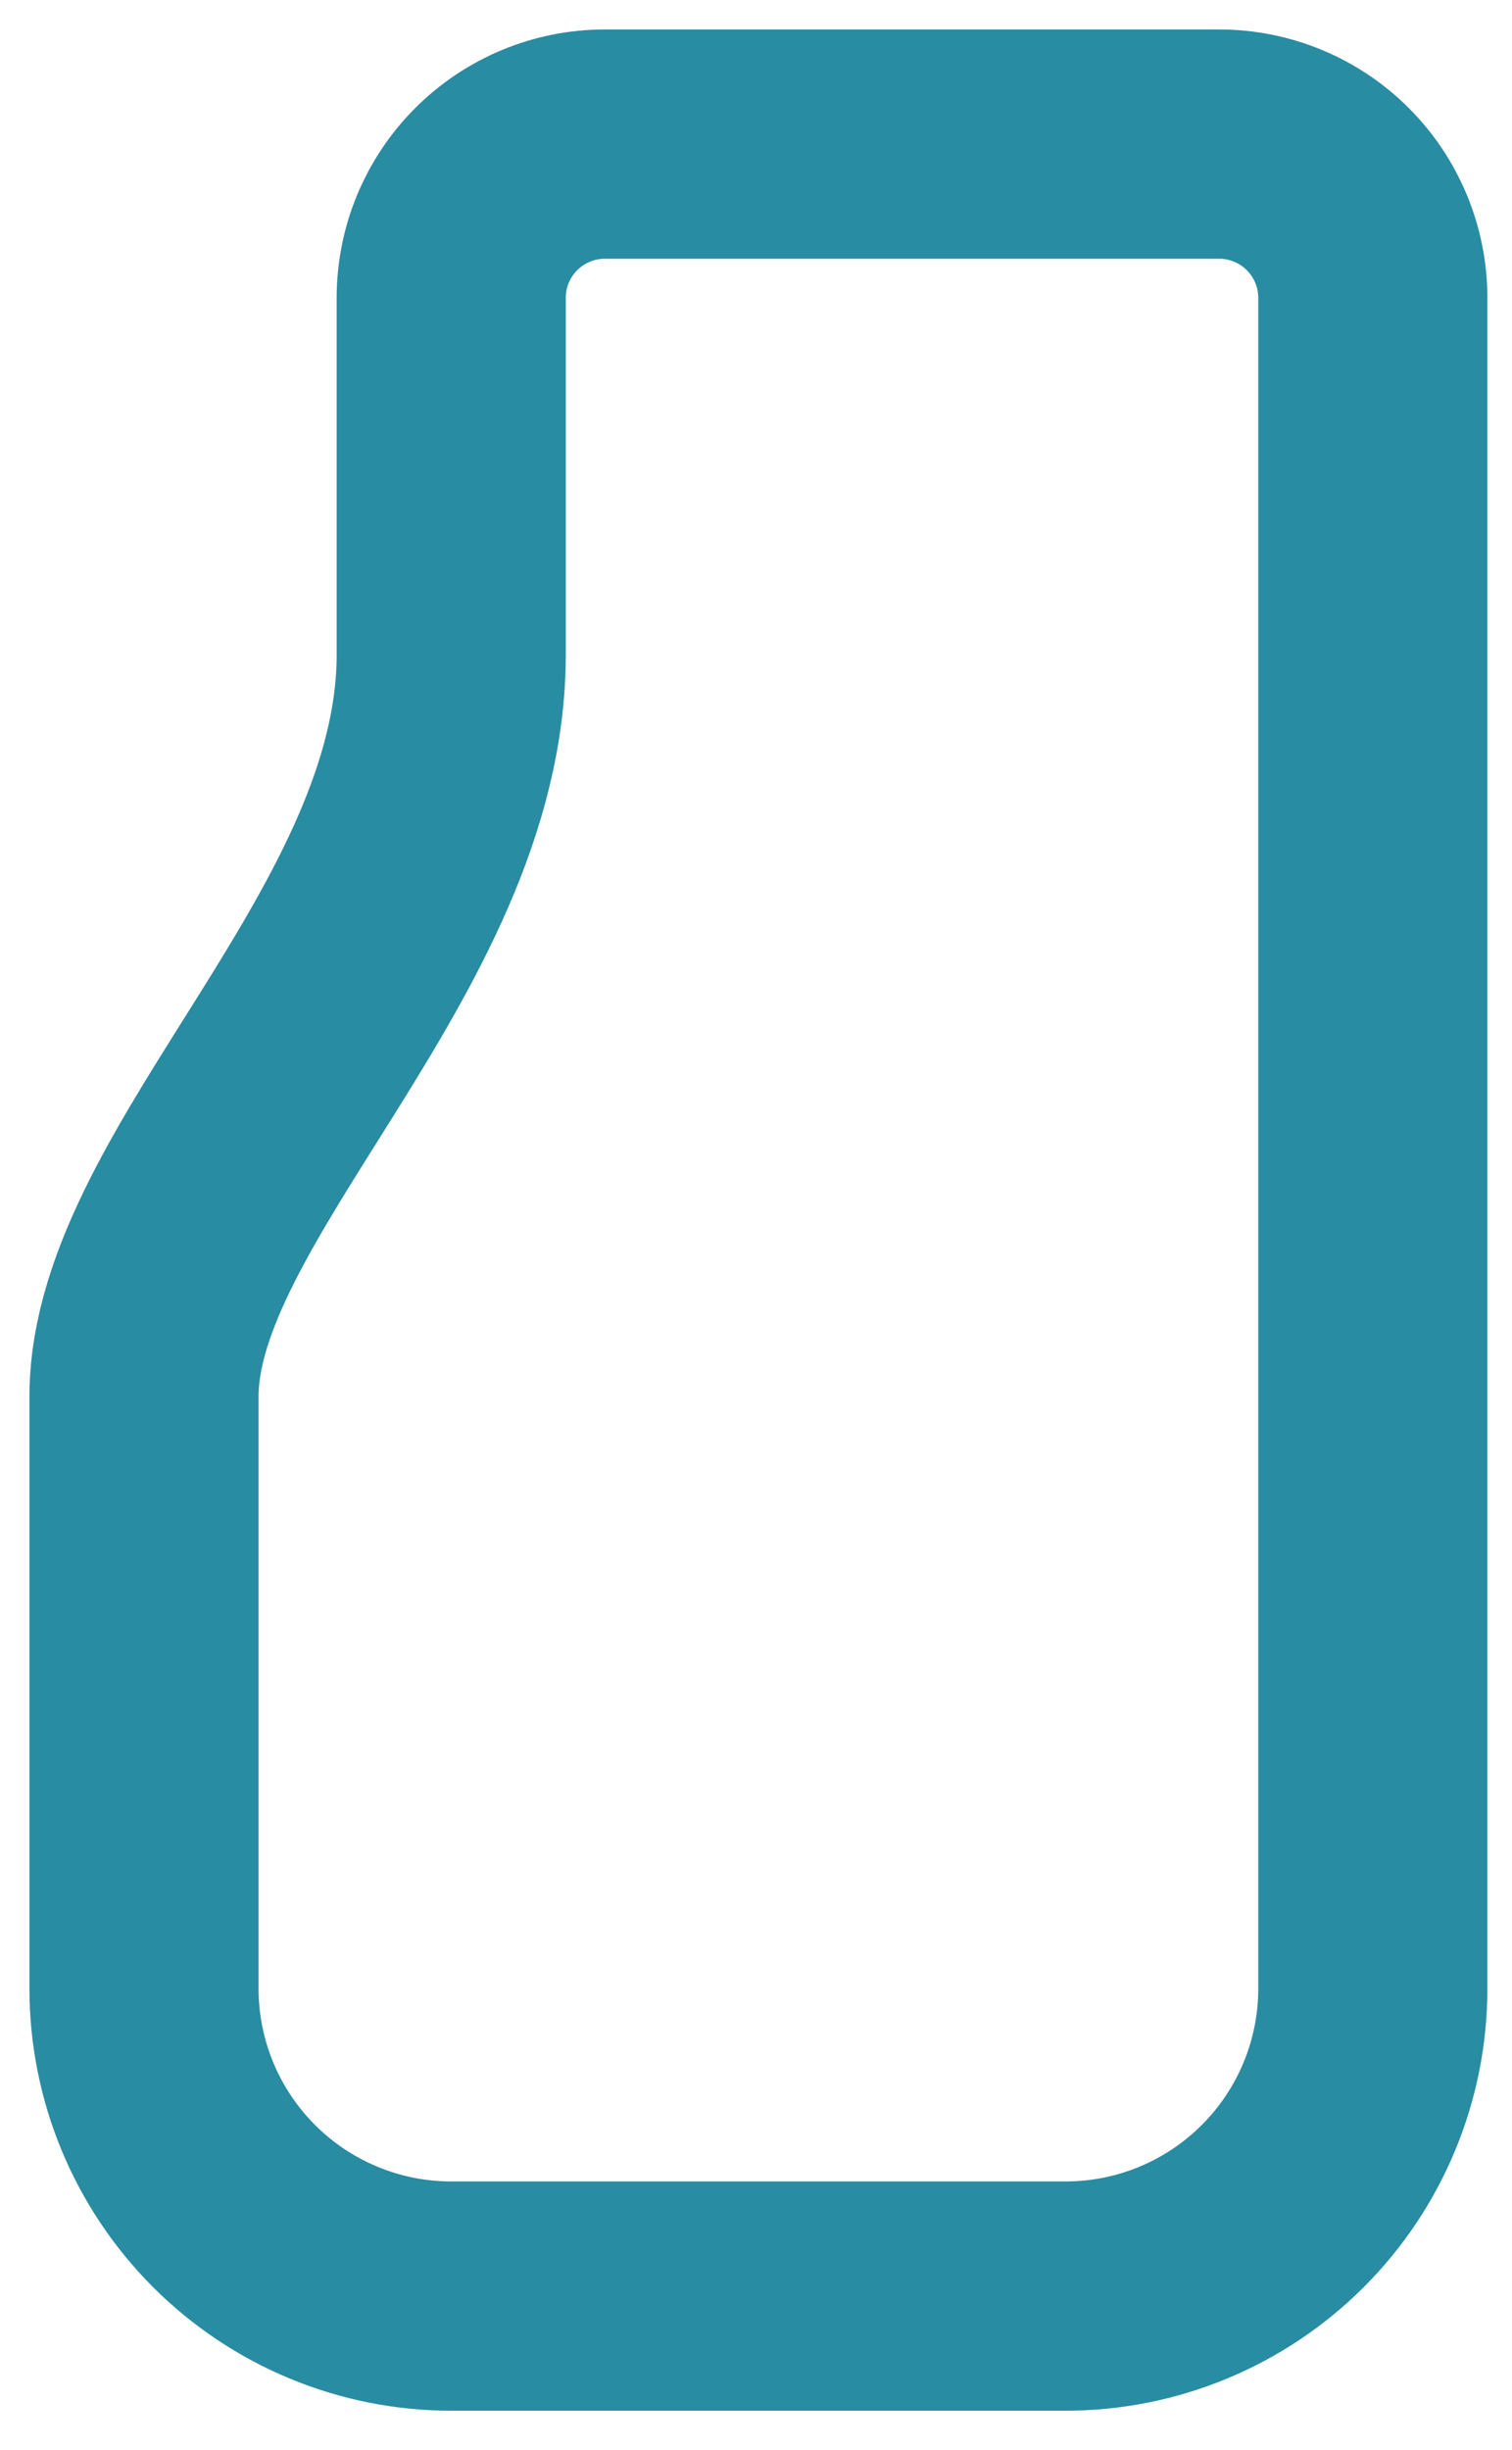 <?xml version="1.0" encoding="utf-8"?>
<svg xmlns="http://www.w3.org/2000/svg" fill="none" height="100%" overflow="visible" preserveAspectRatio="none" style="display: block;" viewBox="0 0 21 34" width="100%">
<path d="M6.267 31.867C5.135 31.867 4.05 31.417 3.25 30.617C2.45 29.817 2 28.732 2 27.6V19.384C2 16.419 6.267 13.066 6.267 9.083V4.133C6.267 3.568 6.491 3.025 6.892 2.625C7.292 2.225 7.834 2 8.4 2H16.933C17.499 2 18.042 2.225 18.442 2.625C18.842 3.025 19.067 3.568 19.067 4.133V27.6C19.067 28.732 18.617 29.817 17.817 30.617C17.017 31.417 15.932 31.867 14.8 31.867H6.267Z" id="Vector" stroke="#288CA2" stroke-linecap="round" stroke-width="3.182"/>
</svg>